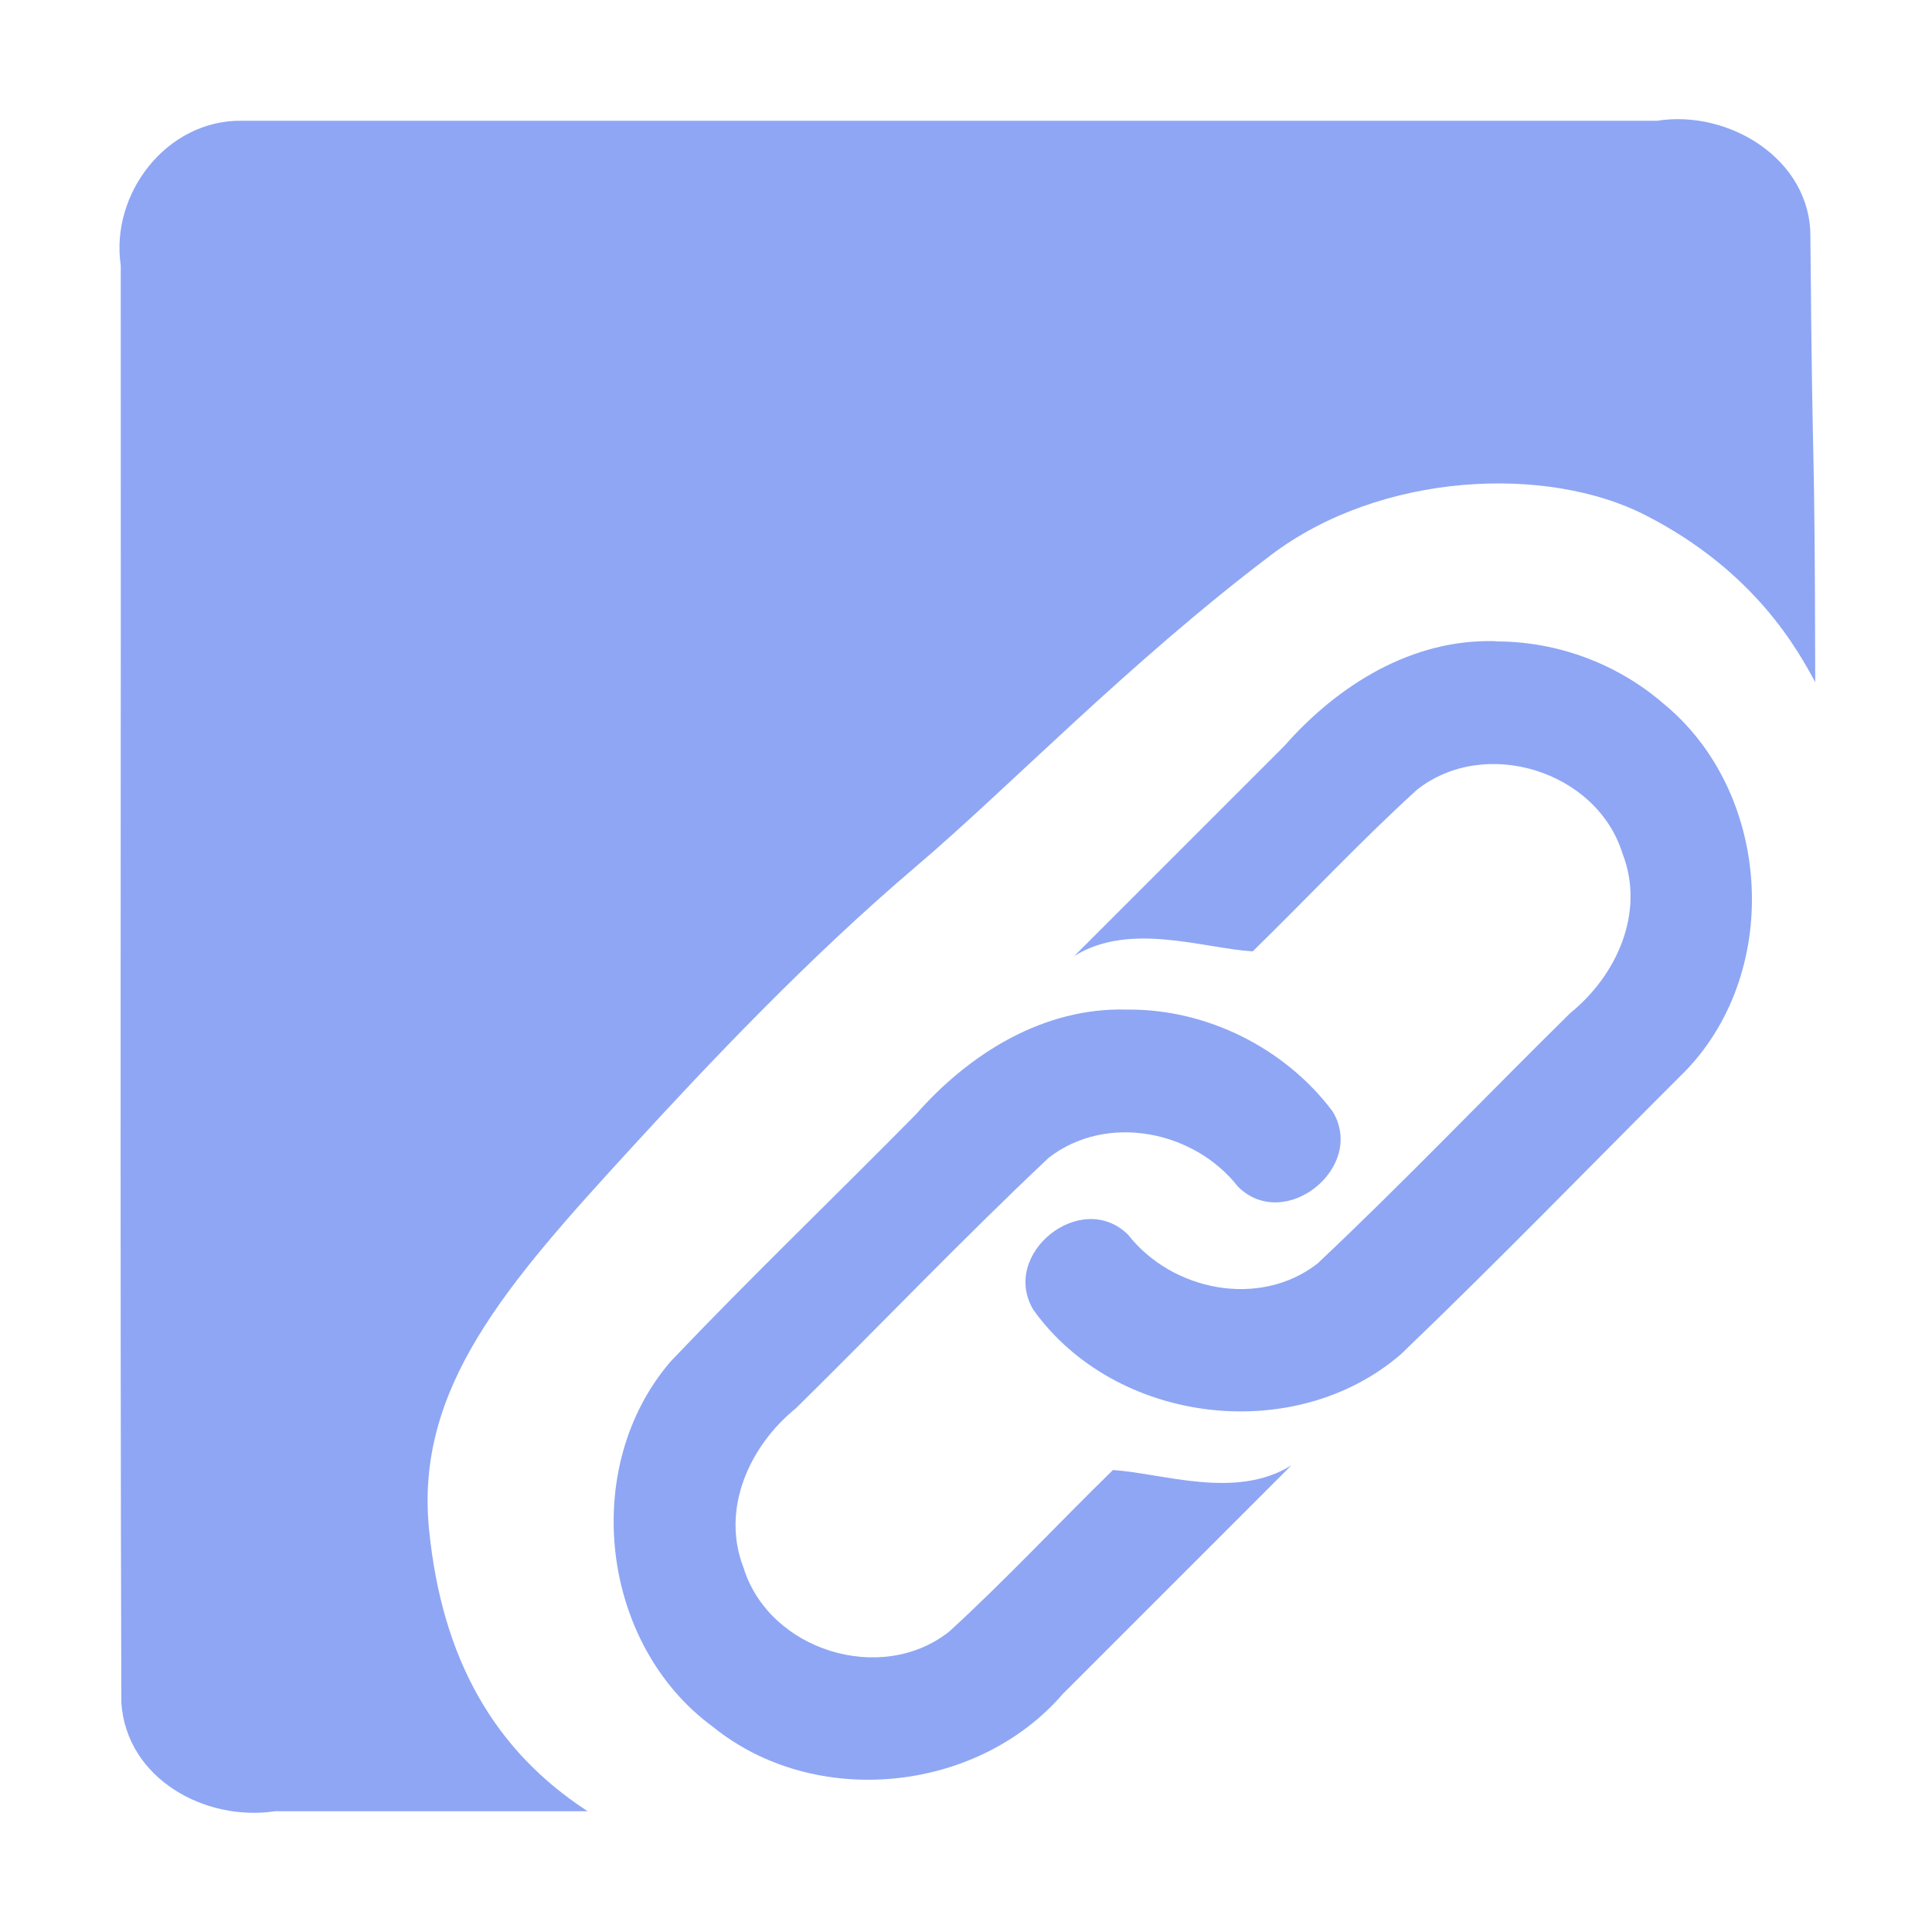<svg version="1.1" viewBox="0 0 16 16" xmlns="http://www.w3.org/2000/svg">
<path d="m12.386 5.31c-0.692-0.021-1.307 0.364-1.749 0.867-0.58 0.58-1.16 1.16-1.74 1.74 0.459-0.285 1.06-0.065 1.477-0.038 0.455-0.444 0.89-0.91 1.36-1.338 0.563-0.446 1.491-0.157 1.703 0.528 0.19 0.487-0.049 1.01-0.433 1.321-0.7 0.689-1.379 1.402-2.094 2.075-0.48 0.372-1.204 0.226-1.568-0.24-0.388-0.382-1.064 0.16-0.783 0.624 0.677 0.944 2.157 1.128 3.041 0.368 0.803-0.77 1.579-1.57 2.366-2.356 0.799-0.837 0.701-2.311-0.196-3.039-0.381-0.329-0.882-0.512-1.385-0.51zm-3.051 3.051c-0.692-0.021-1.307 0.364-1.749 0.867-0.675 0.685-1.37 1.351-2.032 2.047-0.754 0.877-0.581 2.343 0.349 3.025 0.847 0.686 2.192 0.548 2.9-0.273 0.63-0.63 1.261-1.261 1.891-1.891-0.459 0.286-1.06 0.066-1.477 0.038-0.454 0.443-0.888 0.91-1.356 1.338-0.563 0.446-1.491 0.157-1.703-0.528-0.19-0.487 0.049-1.01 0.433-1.321 0.7-0.689 1.379-1.402 2.094-2.075 0.48-0.372 1.204-0.226 1.568 0.24 0.387 0.383 1.064-0.161 0.783-0.624-0.394-0.525-1.043-0.849-1.7-0.843z" fill="#8ea6f4" fill-opacity=".996" stroke-linecap="round" stroke-linejoin="round" stroke-width=".014"/>
<path d="m2 1c-0.619-0.007-1.088 0.603-1 1.198 0.003 3.968-0.007 7.936 0.005 11.904 0.043 0.629 0.693 0.985 1.272 0.898h2.59c-0.772-0.501-1.208-1.261-1.314-2.336-0.116-1.17 0.637-2.024 1.675-3.157 0.653-0.713 1.476-1.582 2.359-2.332 0.763-0.648 1.751-1.679 2.938-2.578 0.913-0.691 2.289-0.747 3.101-0.331 0.912 0.466 1.264 1.121 1.407 1.383-0.005-2.335-0.021-1.353-0.04-3.686 5e-3 -0.643-0.675-1.057-1.269-0.963z" fill="#8ea6f4" fill-opacity=".996"/>
</svg>

